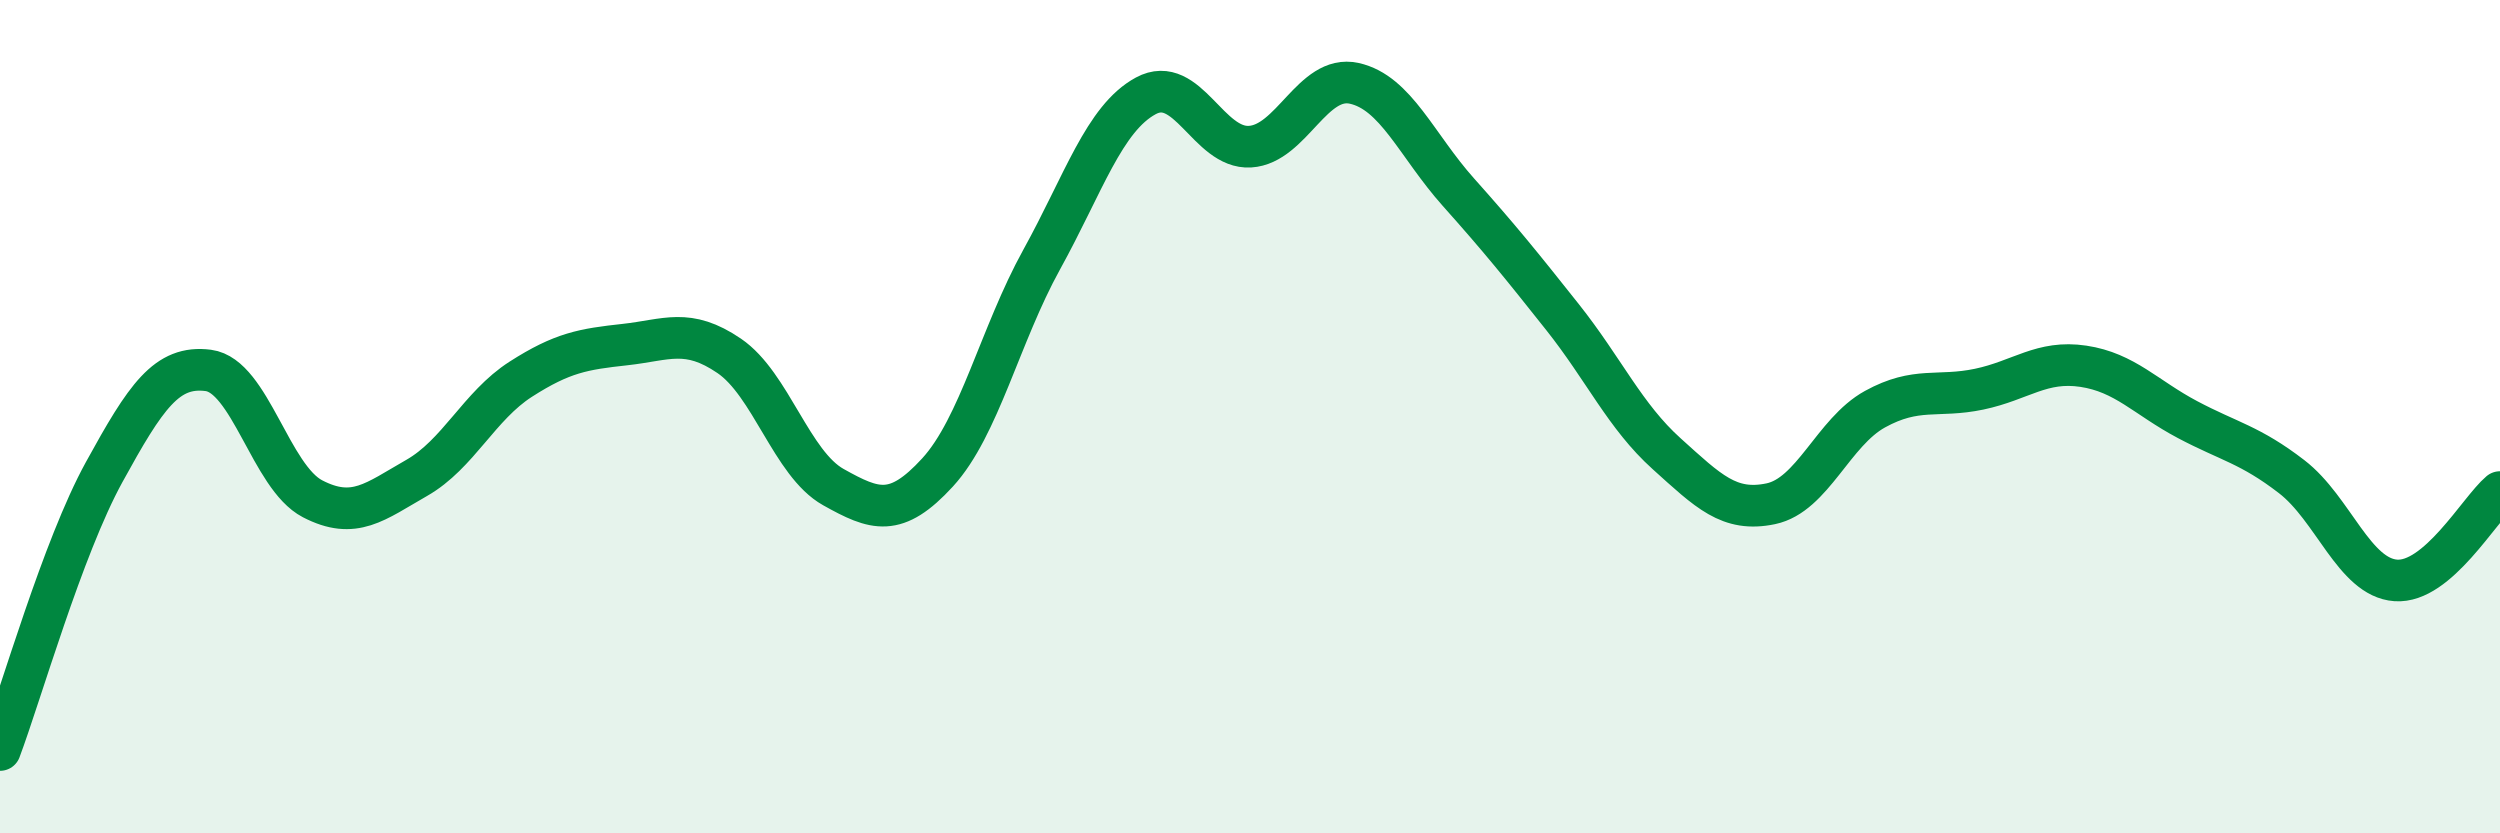 
    <svg width="60" height="20" viewBox="0 0 60 20" xmlns="http://www.w3.org/2000/svg">
      <path
        d="M 0,18 C 0.5,16.67 1.5,13.15 2.5,11.33 C 3.5,9.51 4,8.76 5,8.89 C 6,9.02 6.5,11.45 7.5,11.97 C 8.5,12.49 9,12.04 10,11.47 C 11,10.9 11.5,9.74 12.5,9.1 C 13.5,8.46 14,8.38 15,8.27 C 16,8.16 16.5,7.86 17.5,8.54 C 18.5,9.22 19,11.13 20,11.69 C 21,12.25 21.5,12.43 22.5,11.34 C 23.5,10.25 24,8.04 25,6.23 C 26,4.42 26.5,2.84 27.5,2.3 C 28.5,1.76 29,3.58 30,3.52 C 31,3.46 31.5,1.78 32.5,2 C 33.5,2.22 34,3.49 35,4.61 C 36,5.73 36.5,6.35 37.5,7.61 C 38.5,8.87 39,9.99 40,10.89 C 41,11.79 41.5,12.3 42.5,12.09 C 43.5,11.88 44,10.37 45,9.82 C 46,9.27 46.5,9.55 47.5,9.34 C 48.5,9.13 49,8.64 50,8.79 C 51,8.94 51.5,9.54 52.5,10.07 C 53.5,10.6 54,10.67 55,11.44 C 56,12.21 56.5,13.86 57.5,13.93 C 58.5,14 59.5,12.23 60,11.81L60 20L0 20Z"
        fill="#008740"
        opacity="0.1"
        stroke-linecap="round"
        stroke-linejoin="round"
      />
      <path
        d="M 0,18 C 0.5,16.67 1.5,13.15 2.5,11.33 C 3.5,9.51 4,8.76 5,8.89 C 6,9.02 6.5,11.45 7.5,11.97 C 8.5,12.49 9,12.04 10,11.47 C 11,10.9 11.5,9.74 12.5,9.1 C 13.5,8.46 14,8.38 15,8.27 C 16,8.16 16.5,7.86 17.5,8.54 C 18.5,9.22 19,11.13 20,11.69 C 21,12.25 21.5,12.43 22.5,11.34 C 23.5,10.25 24,8.04 25,6.23 C 26,4.42 26.5,2.84 27.5,2.3 C 28.5,1.76 29,3.58 30,3.52 C 31,3.46 31.5,1.78 32.5,2 C 33.5,2.22 34,3.49 35,4.61 C 36,5.73 36.5,6.35 37.5,7.61 C 38.5,8.87 39,9.99 40,10.89 C 41,11.79 41.5,12.3 42.5,12.09 C 43.5,11.88 44,10.37 45,9.82 C 46,9.27 46.5,9.55 47.5,9.34 C 48.5,9.13 49,8.64 50,8.79 C 51,8.94 51.5,9.54 52.5,10.07 C 53.5,10.6 54,10.67 55,11.44 C 56,12.21 56.5,13.86 57.5,13.93 C 58.5,14 59.5,12.23 60,11.81"
        stroke="#008740"
        stroke-width="1"
        fill="none"
        stroke-linecap="round"
        stroke-linejoin="round"
      />
    </svg>
  